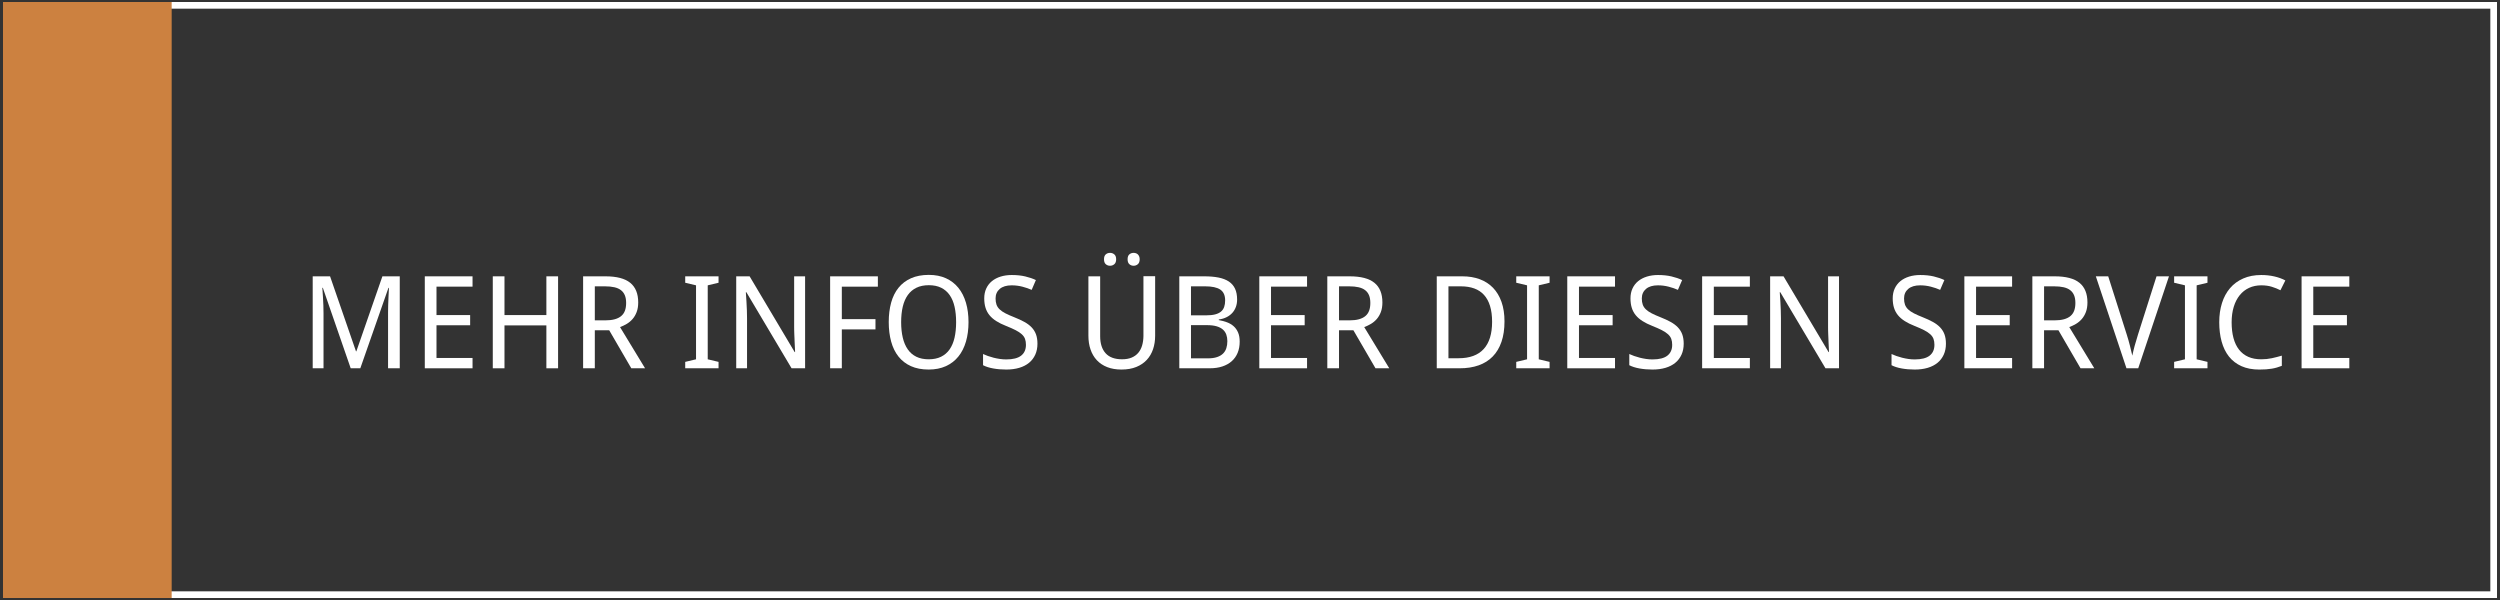 <?xml version="1.0" encoding="utf-8"?>
<!-- Generator: Adobe Illustrator 17.0.2, SVG Export Plug-In . SVG Version: 6.00 Build 0)  -->
<!DOCTYPE svg PUBLIC "-//W3C//DTD SVG 1.1//EN" "http://www.w3.org/Graphics/SVG/1.1/DTD/svg11.dtd">
<svg version="1.1" id="Layer_1" xmlns="http://www.w3.org/2000/svg" xmlns:xlink="http://www.w3.org/1999/xlink" x="0px" y="0px"
	 width="375px" height="90px" viewBox="0 0 375 90" enable-background="new 0 0 375 90" xml:space="preserve">
<rect x="0" y="0" width="375" height="90" fill="#333333" stroke="none"/>
<g>
	<g>
		<g>
			<path fill="#FFFFFF" d="M374.45,89.7h-374V0.3h374.1v89.4C374.55,89.7,374.45,89.7,374.45,89.7z M1.45,88.7h372.1V1.3H1.45V88.7z
				"/>
		</g>
	</g>
	<rect x="0.45" y="0.3" fill="#CC8140" width="25.3" height="89.4"/>
	<g>
		<path fill="#FFFFFF" d="M52.605,55.244l-4.18-12.077H48.35c0.038,0.466,0.069,0.928,0.094,1.387
			c0.025,0.396,0.045,0.813,0.062,1.25c0.016,0.438,0.023,0.835,0.023,1.194v8.246h-1.623V41.449h2.604l3.887,11.247h0.057
			l3.906-11.247h2.604v13.794h-1.755v-8.369c0-0.327,0.006-0.701,0.019-1.123s0.028-0.824,0.047-1.208
			c0.025-0.446,0.047-0.899,0.066-1.358h-0.076l-4.217,12.058H52.605z"/>
		<path fill="#FFFFFF" d="M70.881,55.244h-7.162V41.449h7.162v1.547h-5.407v4.265h5.048v1.528h-5.048v4.906h5.407V55.244z"/>
		<path fill="#FFFFFF" d="M83.712,55.244h-1.755v-6.435h-6.284v6.435h-1.755V41.449h1.755v5.812h6.284v-5.812h1.755V55.244z"/>
		<path fill="#FFFFFF" d="M89.222,49.545v5.699h-1.755V41.449h3.359c1.673,0,2.909,0.324,3.708,0.972s1.198,1.629,1.198,2.944
			c0,0.547-0.077,1.025-0.231,1.434c-0.154,0.409-0.358,0.759-0.613,1.052s-0.546,0.537-0.873,0.731
			c-0.327,0.195-0.664,0.355-1.01,0.481l3.755,6.18h-2.066l-3.312-5.699H89.222z M89.222,48.054h1.547
			c0.566,0,1.047-0.055,1.444-0.165c0.396-0.11,0.722-0.274,0.977-0.491c0.255-0.217,0.44-0.487,0.557-0.812
			c0.116-0.324,0.174-0.703,0.174-1.137c0-0.453-0.064-0.836-0.193-1.151s-0.324-0.572-0.585-0.773
			c-0.261-0.202-0.591-0.348-0.991-0.439s-0.873-0.137-1.42-0.137h-1.51V48.054z"/>
		<path fill="#FFFFFF" d="M107.782,55.244h-5v-0.962l1.623-0.387V42.799l-1.623-0.387v-0.962h5v0.962l-1.623,0.387v11.096
			l1.623,0.387V55.244z"/>
		<path fill="#FFFFFF" d="M120.764,55.244h-2.028l-6.784-11.417h-0.075c0.038,0.484,0.069,0.966,0.094,1.443
			c0.025,0.409,0.045,0.837,0.062,1.283c0.016,0.447,0.023,0.849,0.023,1.208v7.482h-1.623V41.449h2.01l6.756,11.36h0.066
			c-0.019-0.478-0.041-0.95-0.066-1.416c-0.006-0.201-0.014-0.407-0.024-0.618c-0.009-0.21-0.019-0.421-0.028-0.632
			c-0.009-0.211-0.016-0.414-0.019-0.609c-0.003-0.195-0.005-0.374-0.005-0.538v-7.548h1.642V55.244z"/>
		<path fill="#FFFFFF" d="M126.274,55.244h-1.755V41.449h7.162v1.547h-5.407v4.869h5.048v1.547h-5.048V55.244z"/>
		<path fill="#FFFFFF" d="M145.277,48.327c0,1.063-0.127,2.032-0.382,2.906c-0.255,0.874-0.634,1.623-1.137,2.246
			c-0.503,0.623-1.127,1.104-1.873,1.443c-0.746,0.34-1.606,0.509-2.581,0.509c-1.025,0-1.914-0.169-2.666-0.509
			c-0.752-0.34-1.375-0.821-1.868-1.443c-0.494-0.623-0.86-1.373-1.099-2.25c-0.239-0.877-0.359-1.851-0.359-2.92
			c0-1.069,0.12-2.039,0.359-2.911c0.239-0.871,0.607-1.615,1.104-2.231c0.497-0.616,1.123-1.093,1.877-1.429
			s1.645-0.505,2.67-0.505c0.975,0,1.832,0.168,2.571,0.505c0.739,0.336,1.36,0.814,1.863,1.434s0.882,1.365,1.137,2.236
			C145.149,46.279,145.277,47.252,145.277,48.327z M135.172,48.327c0,0.862,0.082,1.637,0.245,2.326
			c0.164,0.689,0.414,1.274,0.75,1.755c0.336,0.481,0.764,0.849,1.283,1.104c0.519,0.255,1.137,0.382,1.854,0.382
			c0.717,0,1.335-0.127,1.854-0.382c0.519-0.255,0.946-0.623,1.283-1.104c0.336-0.481,0.583-1.066,0.74-1.755
			c0.157-0.688,0.236-1.464,0.236-2.326c0-0.868-0.079-1.645-0.236-2.331c-0.157-0.686-0.402-1.266-0.736-1.741
			c-0.333-0.475-0.758-0.84-1.273-1.094c-0.516-0.255-1.132-0.382-1.85-0.382c-0.717,0-1.336,0.127-1.858,0.382
			c-0.522,0.254-0.953,0.62-1.293,1.094c-0.339,0.475-0.591,1.055-0.755,1.741C135.253,46.683,135.172,47.459,135.172,48.327z"/>
		<path fill="#FFFFFF" d="M155.618,51.555c0,0.61-0.108,1.156-0.325,1.637c-0.217,0.481-0.527,0.889-0.93,1.222
			s-0.893,0.586-1.472,0.759c-0.579,0.173-1.23,0.259-1.953,0.259c-0.698,0-1.351-0.055-1.958-0.165
			c-0.607-0.11-1.115-0.272-1.523-0.486v-1.679c0.213,0.101,0.458,0.2,0.731,0.297c0.274,0.098,0.562,0.184,0.863,0.26
			c0.302,0.075,0.613,0.137,0.934,0.184c0.321,0.047,0.639,0.07,0.953,0.07c1.006,0,1.75-0.188,2.231-0.566
			c0.481-0.377,0.722-0.918,0.722-1.623c0-0.339-0.046-0.635-0.137-0.887c-0.091-0.251-0.252-0.482-0.481-0.693
			s-0.536-0.415-0.92-0.613s-0.868-0.414-1.453-0.646c-0.56-0.22-1.046-0.46-1.458-0.722c-0.412-0.261-0.751-0.555-1.019-0.882
			c-0.267-0.327-0.465-0.698-0.594-1.113s-0.193-0.887-0.193-1.415c0-0.554,0.101-1.047,0.302-1.481s0.484-0.8,0.849-1.099
			s0.8-0.527,1.307-0.684s1.065-0.236,1.675-0.236c0.749,0,1.421,0.071,2.019,0.212c0.598,0.142,1.129,0.323,1.595,0.543
			l-0.632,1.472c-0.409-0.183-0.873-0.341-1.392-0.477c-0.519-0.135-1.055-0.203-1.608-0.203c-0.768,0-1.362,0.178-1.783,0.533
			c-0.422,0.355-0.632,0.835-0.632,1.439c0,0.359,0.047,0.668,0.142,0.93c0.094,0.261,0.251,0.497,0.472,0.708
			s0.511,0.409,0.873,0.594s0.807,0.382,1.335,0.59c0.572,0.227,1.074,0.459,1.505,0.698c0.431,0.239,0.791,0.509,1.08,0.812
			c0.29,0.302,0.508,0.651,0.656,1.047C155.544,50.545,155.618,51.014,155.618,51.555z"/>
		<path fill="#FFFFFF" d="M173.271,41.431v8.944c0,0.717-0.104,1.384-0.311,2c-0.208,0.616-0.521,1.151-0.939,1.604
			c-0.418,0.453-0.943,0.808-1.576,1.066s-1.376,0.387-2.231,0.387c-0.805,0-1.516-0.121-2.132-0.363
			c-0.617-0.242-1.134-0.587-1.552-1.033c-0.418-0.447-0.734-0.983-0.948-1.609s-0.321-1.322-0.321-2.09v-8.888h1.765v8.982
			c0,1.101,0.272,1.953,0.816,2.557c0.544,0.604,1.367,0.906,2.467,0.906c0.56,0,1.041-0.085,1.444-0.255
			c0.402-0.17,0.732-0.409,0.991-0.717c0.258-0.308,0.45-0.676,0.576-1.104c0.125-0.428,0.191-0.896,0.198-1.406v-8.982H173.271z
			 M165.601,38.892c0-0.34,0.088-0.585,0.264-0.736c0.176-0.151,0.39-0.227,0.642-0.227c0.245,0,0.459,0.077,0.642,0.231
			c0.182,0.154,0.273,0.398,0.273,0.731s-0.091,0.579-0.273,0.736c-0.183,0.157-0.396,0.236-0.642,0.236
			c-0.252,0-0.466-0.079-0.642-0.236C165.688,39.471,165.601,39.226,165.601,38.892z M169.139,38.892
			c0-0.34,0.088-0.585,0.264-0.736c0.176-0.151,0.39-0.227,0.642-0.227c0.119,0,0.234,0.019,0.344,0.057s0.206,0.096,0.288,0.174
			c0.082,0.079,0.147,0.178,0.198,0.297s0.076,0.264,0.076,0.434c0,0.333-0.091,0.579-0.273,0.736
			c-0.183,0.157-0.394,0.236-0.632,0.236c-0.252,0-0.466-0.079-0.642-0.236C169.227,39.471,169.139,39.226,169.139,38.892z"/>
		<path fill="#FFFFFF" d="M176.894,41.449h3.765c0.805,0,1.515,0.062,2.128,0.184s1.125,0.321,1.538,0.595
			c0.412,0.273,0.722,0.632,0.93,1.075c0.208,0.444,0.311,0.989,0.311,1.637c0,0.39-0.061,0.755-0.184,1.095
			c-0.123,0.339-0.301,0.638-0.533,0.896c-0.233,0.258-0.521,0.474-0.863,0.646c-0.343,0.173-0.731,0.288-1.166,0.344v0.094
			c0.434,0.076,0.841,0.184,1.222,0.326c0.38,0.142,0.712,0.336,0.995,0.585c0.283,0.249,0.506,0.562,0.67,0.939
			s0.246,0.836,0.246,1.377c0,0.629-0.103,1.19-0.307,1.684c-0.205,0.494-0.5,0.912-0.887,1.255s-0.857,0.605-1.411,0.788
			c-0.553,0.182-1.179,0.273-1.877,0.273h-4.576V41.449z M178.649,47.299h2.302c0.528,0,0.972-0.047,1.331-0.142
			s0.648-0.234,0.868-0.42c0.22-0.186,0.379-0.418,0.476-0.698c0.098-0.28,0.146-0.605,0.146-0.977c0-0.755-0.242-1.295-0.727-1.623
			s-1.249-0.491-2.292-0.491h-2.104V47.299z M178.649,48.771v4.982h2.51c0.554,0,1.018-0.063,1.392-0.189
			c0.374-0.125,0.676-0.302,0.906-0.528c0.229-0.226,0.395-0.498,0.495-0.816c0.101-0.317,0.151-0.668,0.151-1.052
			c0-0.352-0.052-0.676-0.156-0.972c-0.104-0.295-0.273-0.549-0.509-0.759c-0.236-0.211-0.549-0.375-0.939-0.491
			s-0.874-0.175-1.453-0.175H178.649z"/>
		<path fill="#FFFFFF" d="M196.057,55.244h-7.16V41.449h7.16v1.547h-5.406v4.265h5.049v1.528h-5.049v4.906h5.406V55.244z"/>
		<path fill="#FFFFFF" d="M200.851,49.545v5.699h-1.755V41.449h3.358c1.673,0,2.909,0.324,3.708,0.972s1.198,1.629,1.198,2.944
			c0,0.547-0.077,1.025-0.23,1.434c-0.154,0.409-0.359,0.759-0.613,1.052c-0.255,0.292-0.546,0.537-0.873,0.731
			s-0.664,0.355-1.01,0.481l3.755,6.18h-2.066l-3.312-5.699H200.851z M200.851,48.054h1.547c0.566,0,1.048-0.055,1.443-0.165
			c0.396-0.11,0.723-0.274,0.977-0.491c0.255-0.217,0.44-0.487,0.557-0.812c0.117-0.324,0.175-0.703,0.175-1.137
			c0-0.453-0.064-0.836-0.193-1.151s-0.324-0.572-0.585-0.773c-0.261-0.202-0.591-0.348-0.99-0.439s-0.873-0.137-1.42-0.137h-1.51
			V48.054z"/>
		<path fill="#FFFFFF" d="M225.674,48.214c0,1.164-0.15,2.185-0.453,3.062c-0.302,0.877-0.738,1.61-1.312,2.198
			c-0.572,0.588-1.274,1.03-2.108,1.326c-0.833,0.295-1.778,0.443-2.835,0.443h-3.453V41.449h3.84c0.962,0,1.833,0.145,2.613,0.434
			c0.78,0.29,1.443,0.719,1.991,1.288c0.547,0.569,0.97,1.275,1.269,2.118S225.674,47.107,225.674,48.214z M223.815,48.271
			c0-0.918-0.104-1.712-0.312-2.382s-0.51-1.222-0.905-1.656c-0.396-0.434-0.884-0.756-1.463-0.967
			c-0.579-0.21-1.236-0.316-1.972-0.316h-1.896v10.784h1.528c1.66,0,2.912-0.459,3.755-1.377S223.815,50.077,223.815,48.271z"/>
		<path fill="#FFFFFF" d="M232.438,55.244h-5.001v-0.962l1.623-0.387V42.799l-1.623-0.387v-0.962h5.001v0.962l-1.623,0.387v11.096
			l1.623,0.387V55.244z"/>
		<path fill="#FFFFFF" d="M242.252,55.244h-7.161V41.449h7.161v1.547h-5.406v4.265h5.048v1.528h-5.048v4.906h5.406V55.244z"/>
		<path fill="#FFFFFF" d="M252.555,51.555c0,0.61-0.108,1.156-0.325,1.637c-0.217,0.481-0.527,0.889-0.93,1.222
			s-0.894,0.586-1.472,0.759c-0.579,0.173-1.229,0.259-1.953,0.259c-0.698,0-1.351-0.055-1.958-0.165
			c-0.607-0.11-1.115-0.272-1.523-0.486v-1.679c0.214,0.101,0.457,0.2,0.731,0.297c0.273,0.098,0.561,0.184,0.863,0.26
			c0.302,0.075,0.613,0.137,0.934,0.184c0.321,0.047,0.639,0.07,0.953,0.07c1.006,0,1.75-0.188,2.231-0.566s0.722-0.918,0.722-1.623
			c0-0.339-0.046-0.635-0.137-0.887c-0.092-0.251-0.252-0.482-0.481-0.693s-0.536-0.415-0.92-0.613s-0.868-0.414-1.453-0.646
			c-0.56-0.22-1.046-0.46-1.457-0.722c-0.412-0.261-0.752-0.555-1.02-0.882c-0.268-0.327-0.466-0.698-0.595-1.113
			s-0.193-0.887-0.193-1.415c0-0.554,0.101-1.047,0.303-1.481c0.201-0.434,0.483-0.8,0.849-1.099s0.801-0.527,1.307-0.684
			c0.507-0.157,1.064-0.236,1.675-0.236c0.749,0,1.422,0.071,2.02,0.212c0.598,0.142,1.129,0.323,1.595,0.543l-0.633,1.472
			c-0.409-0.183-0.872-0.341-1.392-0.477c-0.519-0.135-1.055-0.203-1.608-0.203c-0.768,0-1.362,0.178-1.783,0.533
			c-0.422,0.355-0.633,0.835-0.633,1.439c0,0.359,0.048,0.668,0.142,0.93c0.095,0.261,0.252,0.497,0.472,0.708
			c0.221,0.211,0.512,0.409,0.873,0.594s0.807,0.382,1.335,0.59c0.572,0.227,1.074,0.459,1.505,0.698s0.791,0.509,1.081,0.812
			c0.289,0.302,0.508,0.651,0.655,1.047C252.48,50.545,252.555,51.014,252.555,51.555z"/>
		<path fill="#FFFFFF" d="M262.48,55.244h-7.161V41.449h7.161v1.547h-5.406v4.265h5.048v1.528h-5.048v4.906h5.406V55.244z"/>
		<path fill="#FFFFFF" d="M275.85,55.244h-2.028l-6.784-11.417h-0.075c0.038,0.484,0.069,0.966,0.095,1.443
			c0.024,0.409,0.045,0.837,0.061,1.283c0.016,0.447,0.023,0.849,0.023,1.208v7.482h-1.622V41.449h2.01l6.755,11.36h0.066
			c-0.019-0.478-0.041-0.95-0.066-1.416c-0.006-0.201-0.014-0.407-0.023-0.618c-0.01-0.21-0.019-0.421-0.028-0.632
			s-0.016-0.414-0.019-0.609c-0.003-0.195-0.005-0.374-0.005-0.538v-7.548h1.642V55.244z"/>
		<path fill="#FFFFFF" d="M291.89,51.555c0,0.61-0.108,1.156-0.325,1.637c-0.217,0.481-0.527,0.889-0.93,1.222
			s-0.894,0.586-1.472,0.759c-0.579,0.173-1.229,0.259-1.953,0.259c-0.698,0-1.351-0.055-1.958-0.165
			c-0.607-0.11-1.115-0.272-1.523-0.486v-1.679c0.214,0.101,0.457,0.2,0.731,0.297c0.273,0.098,0.561,0.184,0.863,0.26
			c0.302,0.075,0.613,0.137,0.934,0.184c0.321,0.047,0.639,0.07,0.953,0.07c1.006,0,1.75-0.188,2.231-0.566s0.722-0.918,0.722-1.623
			c0-0.339-0.046-0.635-0.137-0.887c-0.092-0.251-0.252-0.482-0.481-0.693s-0.536-0.415-0.92-0.613s-0.868-0.414-1.453-0.646
			c-0.56-0.22-1.046-0.46-1.457-0.722c-0.412-0.261-0.752-0.555-1.02-0.882c-0.268-0.327-0.466-0.698-0.595-1.113
			s-0.193-0.887-0.193-1.415c0-0.554,0.101-1.047,0.303-1.481c0.201-0.434,0.483-0.8,0.849-1.099s0.801-0.527,1.307-0.684
			c0.507-0.157,1.064-0.236,1.675-0.236c0.749,0,1.422,0.071,2.02,0.212c0.598,0.142,1.129,0.323,1.595,0.543l-0.633,1.472
			c-0.409-0.183-0.872-0.341-1.392-0.477c-0.519-0.135-1.055-0.203-1.608-0.203c-0.768,0-1.362,0.178-1.783,0.533
			c-0.422,0.355-0.633,0.835-0.633,1.439c0,0.359,0.048,0.668,0.142,0.93c0.095,0.261,0.252,0.497,0.472,0.708
			c0.221,0.211,0.512,0.409,0.873,0.594s0.807,0.382,1.335,0.59c0.572,0.227,1.074,0.459,1.505,0.698s0.791,0.509,1.081,0.812
			c0.289,0.302,0.508,0.651,0.655,1.047C291.815,50.545,291.89,51.014,291.89,51.555z"/>
		<path fill="#FFFFFF" d="M301.815,55.244h-7.161V41.449h7.161v1.547h-5.406v4.265h5.048v1.528h-5.048v4.906h5.406V55.244z"/>
		<path fill="#FFFFFF" d="M306.608,49.545v5.699h-1.755V41.449h3.358c1.673,0,2.909,0.324,3.708,0.972s1.198,1.629,1.198,2.944
			c0,0.547-0.077,1.025-0.23,1.434c-0.154,0.409-0.359,0.759-0.613,1.052c-0.255,0.292-0.546,0.537-0.873,0.731
			s-0.664,0.355-1.01,0.481l3.755,6.18h-2.066l-3.312-5.699H306.608z M306.608,48.054h1.547c0.566,0,1.048-0.055,1.443-0.165
			c0.396-0.11,0.723-0.274,0.977-0.491c0.255-0.217,0.44-0.487,0.557-0.812c0.117-0.324,0.175-0.703,0.175-1.137
			c0-0.453-0.064-0.836-0.193-1.151s-0.324-0.572-0.585-0.773c-0.261-0.202-0.591-0.348-0.99-0.439s-0.873-0.137-1.42-0.137h-1.51
			V48.054z"/>
		<path fill="#FFFFFF" d="M323.479,41.449h1.868l-4.613,13.794h-1.765l-4.595-13.794h1.858l2.784,8.747
			c0.182,0.572,0.339,1.125,0.472,1.656c0.132,0.532,0.251,1.03,0.358,1.496c0.094-0.465,0.214-0.964,0.358-1.496
			c0.145-0.531,0.314-1.102,0.51-1.712L323.479,41.449z"/>
		<path fill="#FFFFFF" d="M331.121,55.244h-5.001v-0.962l1.623-0.387V42.799l-1.623-0.387v-0.962h5.001v0.962l-1.623,0.387v11.096
			l1.623,0.387V55.244z"/>
		<path fill="#FFFFFF" d="M339.188,42.799c-0.674,0-1.283,0.127-1.831,0.382c-0.547,0.255-1.014,0.622-1.4,1.099
			c-0.388,0.479-0.687,1.06-0.896,1.746c-0.211,0.686-0.316,1.459-0.316,2.321c0,0.887,0.093,1.675,0.278,2.363
			c0.186,0.689,0.464,1.269,0.835,1.741s0.833,0.831,1.387,1.076c0.554,0.246,1.202,0.368,1.944,0.368
			c0.56,0,1.091-0.055,1.594-0.165c0.504-0.11,1.001-0.237,1.491-0.382v1.528c-0.245,0.095-0.49,0.178-0.736,0.25
			c-0.245,0.073-0.501,0.131-0.769,0.175s-0.554,0.077-0.858,0.099c-0.306,0.022-0.644,0.033-1.015,0.033
			c-1.031,0-1.925-0.169-2.68-0.509s-1.379-0.821-1.873-1.443c-0.493-0.623-0.859-1.372-1.099-2.246
			c-0.239-0.875-0.358-1.843-0.358-2.906c0-1.044,0.137-2,0.41-2.868s0.676-1.613,1.208-2.236c0.531-0.623,1.19-1.107,1.977-1.453
			c0.786-0.346,1.688-0.519,2.708-0.519c0.679,0,1.327,0.069,1.943,0.208s1.173,0.339,1.67,0.604l-0.736,1.472
			c-0.396-0.201-0.827-0.374-1.292-0.519C340.308,42.871,339.779,42.799,339.188,42.799z"/>
		<path fill="#FFFFFF" d="M352.397,55.244h-7.161V41.449h7.161v1.547h-5.406v4.265h5.048v1.528h-5.048v4.906h5.406V55.244z"/>
	</g>
</g>
</svg>
